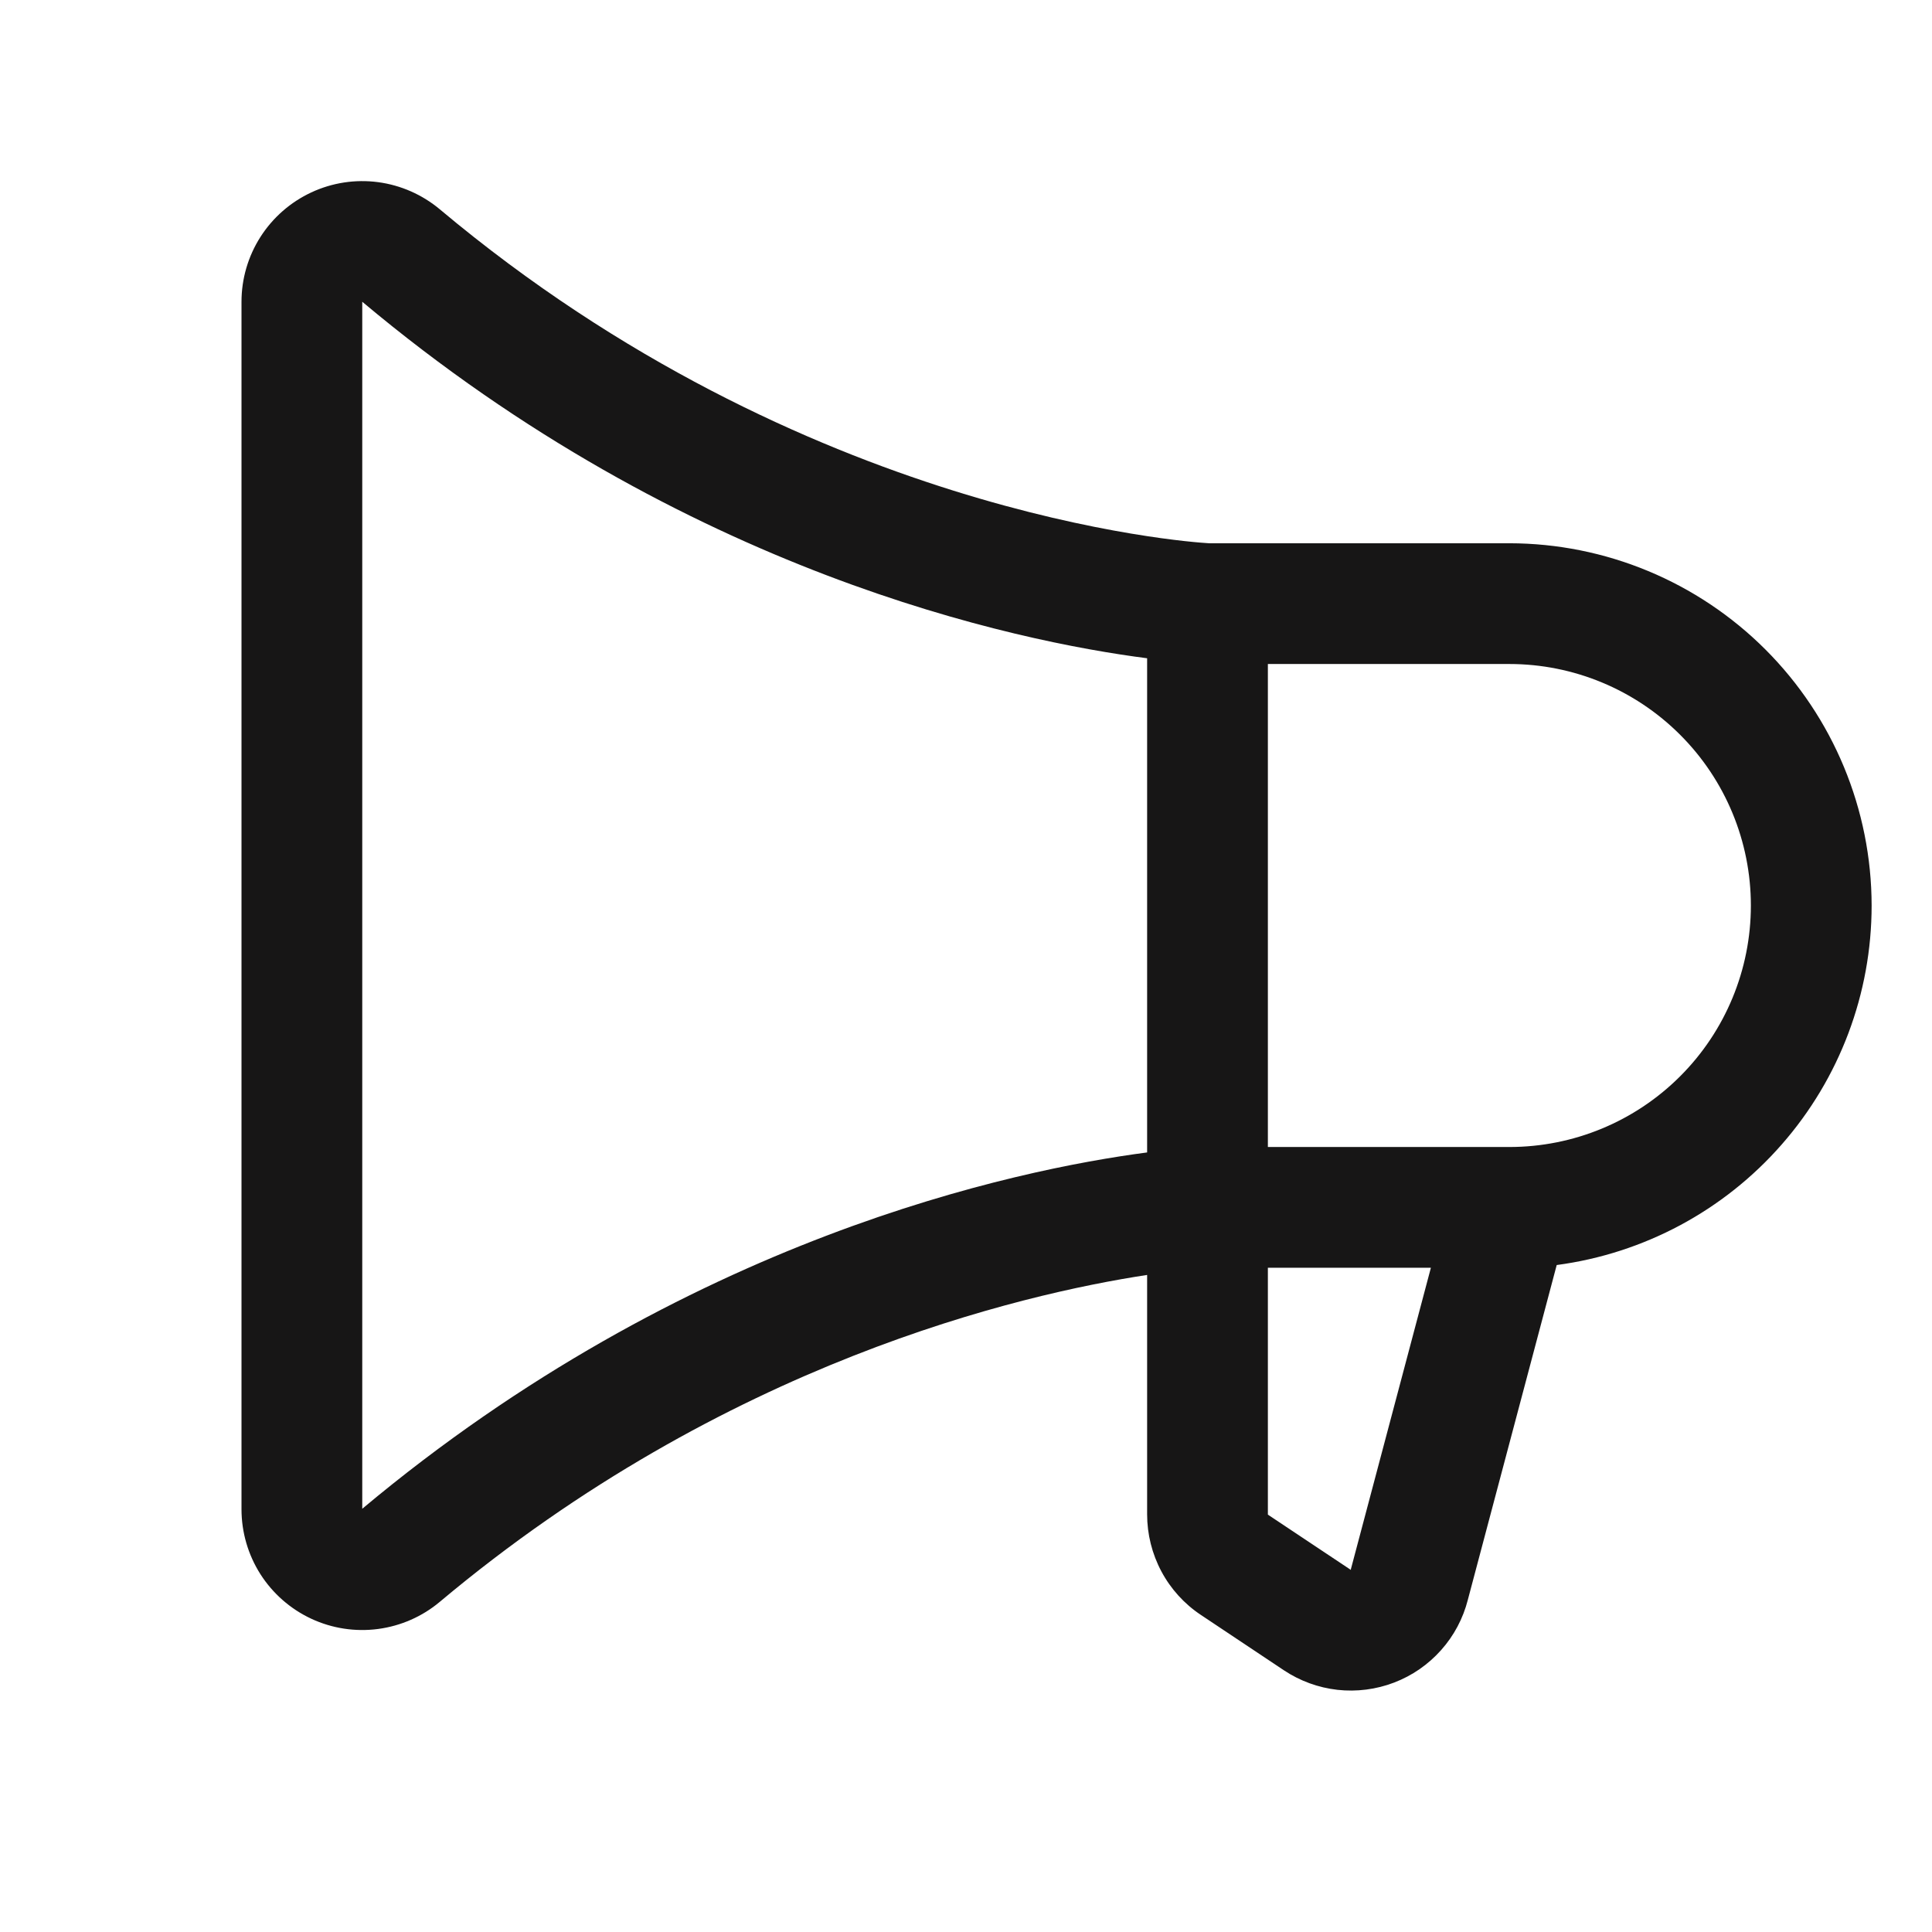 <svg width="32" height="32" viewBox="0 0 32 32" fill="none" xmlns="http://www.w3.org/2000/svg">
<path d="M31 14.998C30.998 13.408 30.366 11.883 29.241 10.758C28.116 9.633 26.591 9 25 8.998H20.025C19.661 8.977 13.322 8.531 7.286 3.468C6.995 3.224 6.639 3.067 6.262 3.017C5.885 2.967 5.501 3.026 5.156 3.187C4.811 3.348 4.519 3.603 4.314 3.924C4.109 4.245 4 4.618 4 4.998V24.998C4 25.379 4.109 25.752 4.313 26.073C4.518 26.394 4.81 26.65 5.155 26.811C5.5 26.972 5.884 27.031 6.262 26.981C6.639 26.931 6.995 26.775 7.286 26.53C12.008 22.57 16.911 21.435 19 21.117V25.082C19 25.412 19.081 25.736 19.236 26.027C19.391 26.318 19.616 26.566 19.89 26.748L21.265 27.665C21.531 27.842 21.835 27.953 22.153 27.989C22.47 28.024 22.792 27.983 23.09 27.869C23.389 27.755 23.655 27.571 23.868 27.332C24.081 27.094 24.233 26.808 24.312 26.498L25.784 20.953C27.227 20.761 28.552 20.052 29.511 18.956C30.471 17.861 31 16.455 31 14.998ZM6 24.99V4.998C11.351 9.487 16.829 10.623 19 10.903V19.088C16.831 19.373 11.355 20.507 6 24.99ZM22.375 25.99V26.003L21 25.087V20.998H23.7L22.375 25.99ZM25 18.998H21V10.998H25C26.061 10.998 27.078 11.42 27.828 12.17C28.579 12.92 29 13.938 29 14.998C29 16.059 28.579 17.077 27.828 17.827C27.078 18.577 26.061 18.998 25 18.998Z" fill="#171616"/>
</svg>
